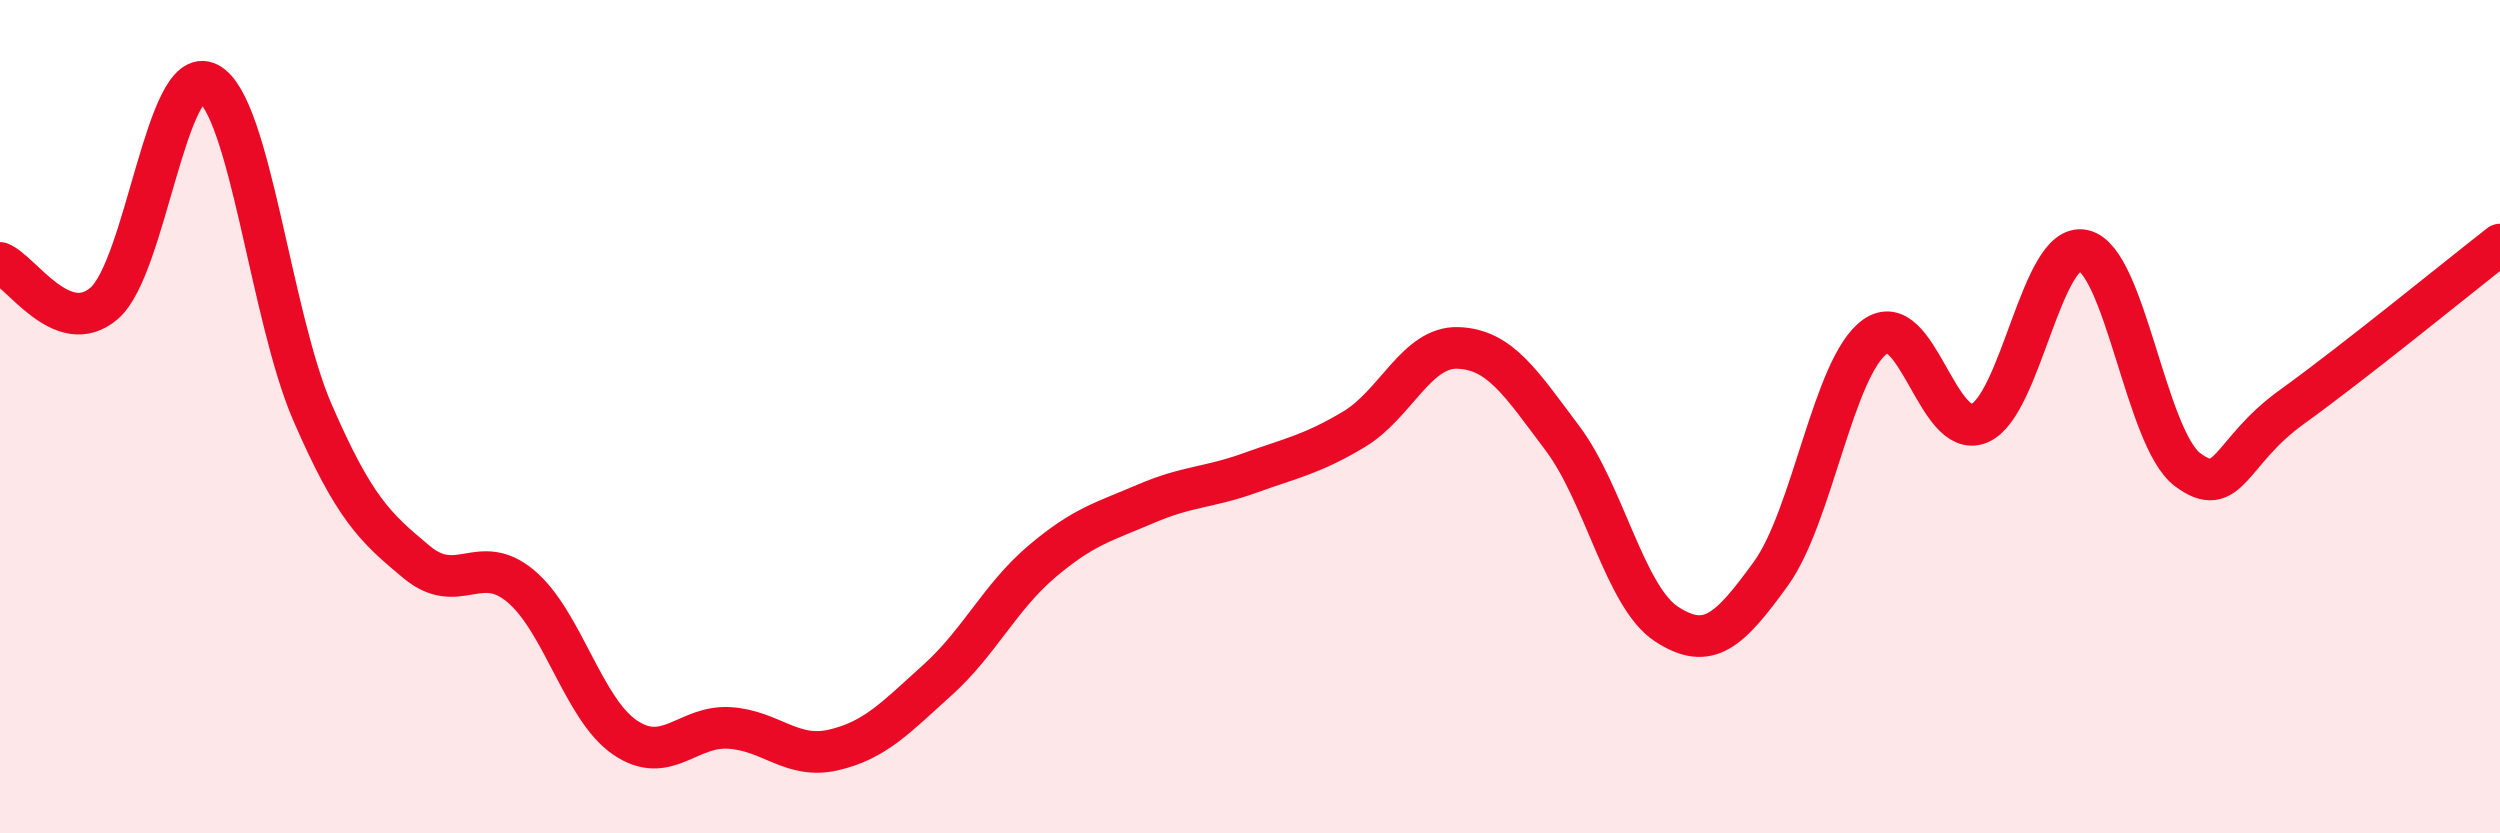 
    <svg width="60" height="20" viewBox="0 0 60 20" xmlns="http://www.w3.org/2000/svg">
      <path
        d="M 0,6.31 C 0.5,6.5 1.5,8.14 2.5,7.28 C 3.5,6.42 4,1.48 5,2 C 6,2.52 6.5,7.6 7.5,9.9 C 8.5,12.2 9,12.66 10,13.49 C 11,14.32 11.5,13.23 12.5,14.07 C 13.5,14.91 14,17.02 15,17.7 C 16,18.38 16.5,17.41 17.5,17.47 C 18.5,17.53 19,18.23 20,18 C 21,17.77 21.5,17.22 22.5,16.32 C 23.5,15.42 24,14.33 25,13.48 C 26,12.63 26.5,12.52 27.5,12.09 C 28.5,11.66 29,11.71 30,11.35 C 31,10.99 31.5,10.9 32.5,10.3 C 33.5,9.7 34,8.31 35,8.35 C 36,8.39 36.5,9.19 37.5,10.52 C 38.5,11.85 39,14.33 40,14.98 C 41,15.63 41.5,15.15 42.5,13.77 C 43.5,12.39 44,8.8 45,8.08 C 46,7.36 46.5,10.57 47.5,10.16 C 48.5,9.75 49,5.79 50,6.01 C 51,6.23 51.5,10.52 52.5,11.27 C 53.5,12.02 53.5,10.85 55,9.77 C 56.5,8.69 59,6.65 60,5.87L60 20L0 20Z"
        fill="#EB0A25"
        opacity="0.1"
        stroke-linecap="round"
        stroke-linejoin="round"
      />
      <path
        d="M 0,6.31 C 0.5,6.5 1.5,8.14 2.5,7.28 C 3.5,6.42 4,1.48 5,2 C 6,2.52 6.5,7.6 7.5,9.9 C 8.5,12.2 9,12.66 10,13.49 C 11,14.32 11.5,13.23 12.5,14.07 C 13.5,14.91 14,17.02 15,17.7 C 16,18.38 16.5,17.41 17.5,17.47 C 18.5,17.53 19,18.23 20,18 C 21,17.77 21.5,17.22 22.5,16.32 C 23.5,15.42 24,14.33 25,13.48 C 26,12.63 26.5,12.52 27.5,12.09 C 28.5,11.66 29,11.71 30,11.35 C 31,10.99 31.5,10.9 32.5,10.3 C 33.5,9.7 34,8.31 35,8.35 C 36,8.39 36.5,9.19 37.5,10.52 C 38.5,11.85 39,14.33 40,14.98 C 41,15.63 41.5,15.15 42.5,13.77 C 43.5,12.39 44,8.8 45,8.08 C 46,7.36 46.5,10.57 47.5,10.16 C 48.5,9.75 49,5.79 50,6.01 C 51,6.23 51.5,10.52 52.5,11.27 C 53.5,12.02 53.5,10.85 55,9.77 C 56.5,8.69 59,6.65 60,5.87"
        stroke="#EB0A25"
        stroke-width="1"
        fill="none"
        stroke-linecap="round"
        stroke-linejoin="round"
      />
    </svg>
  